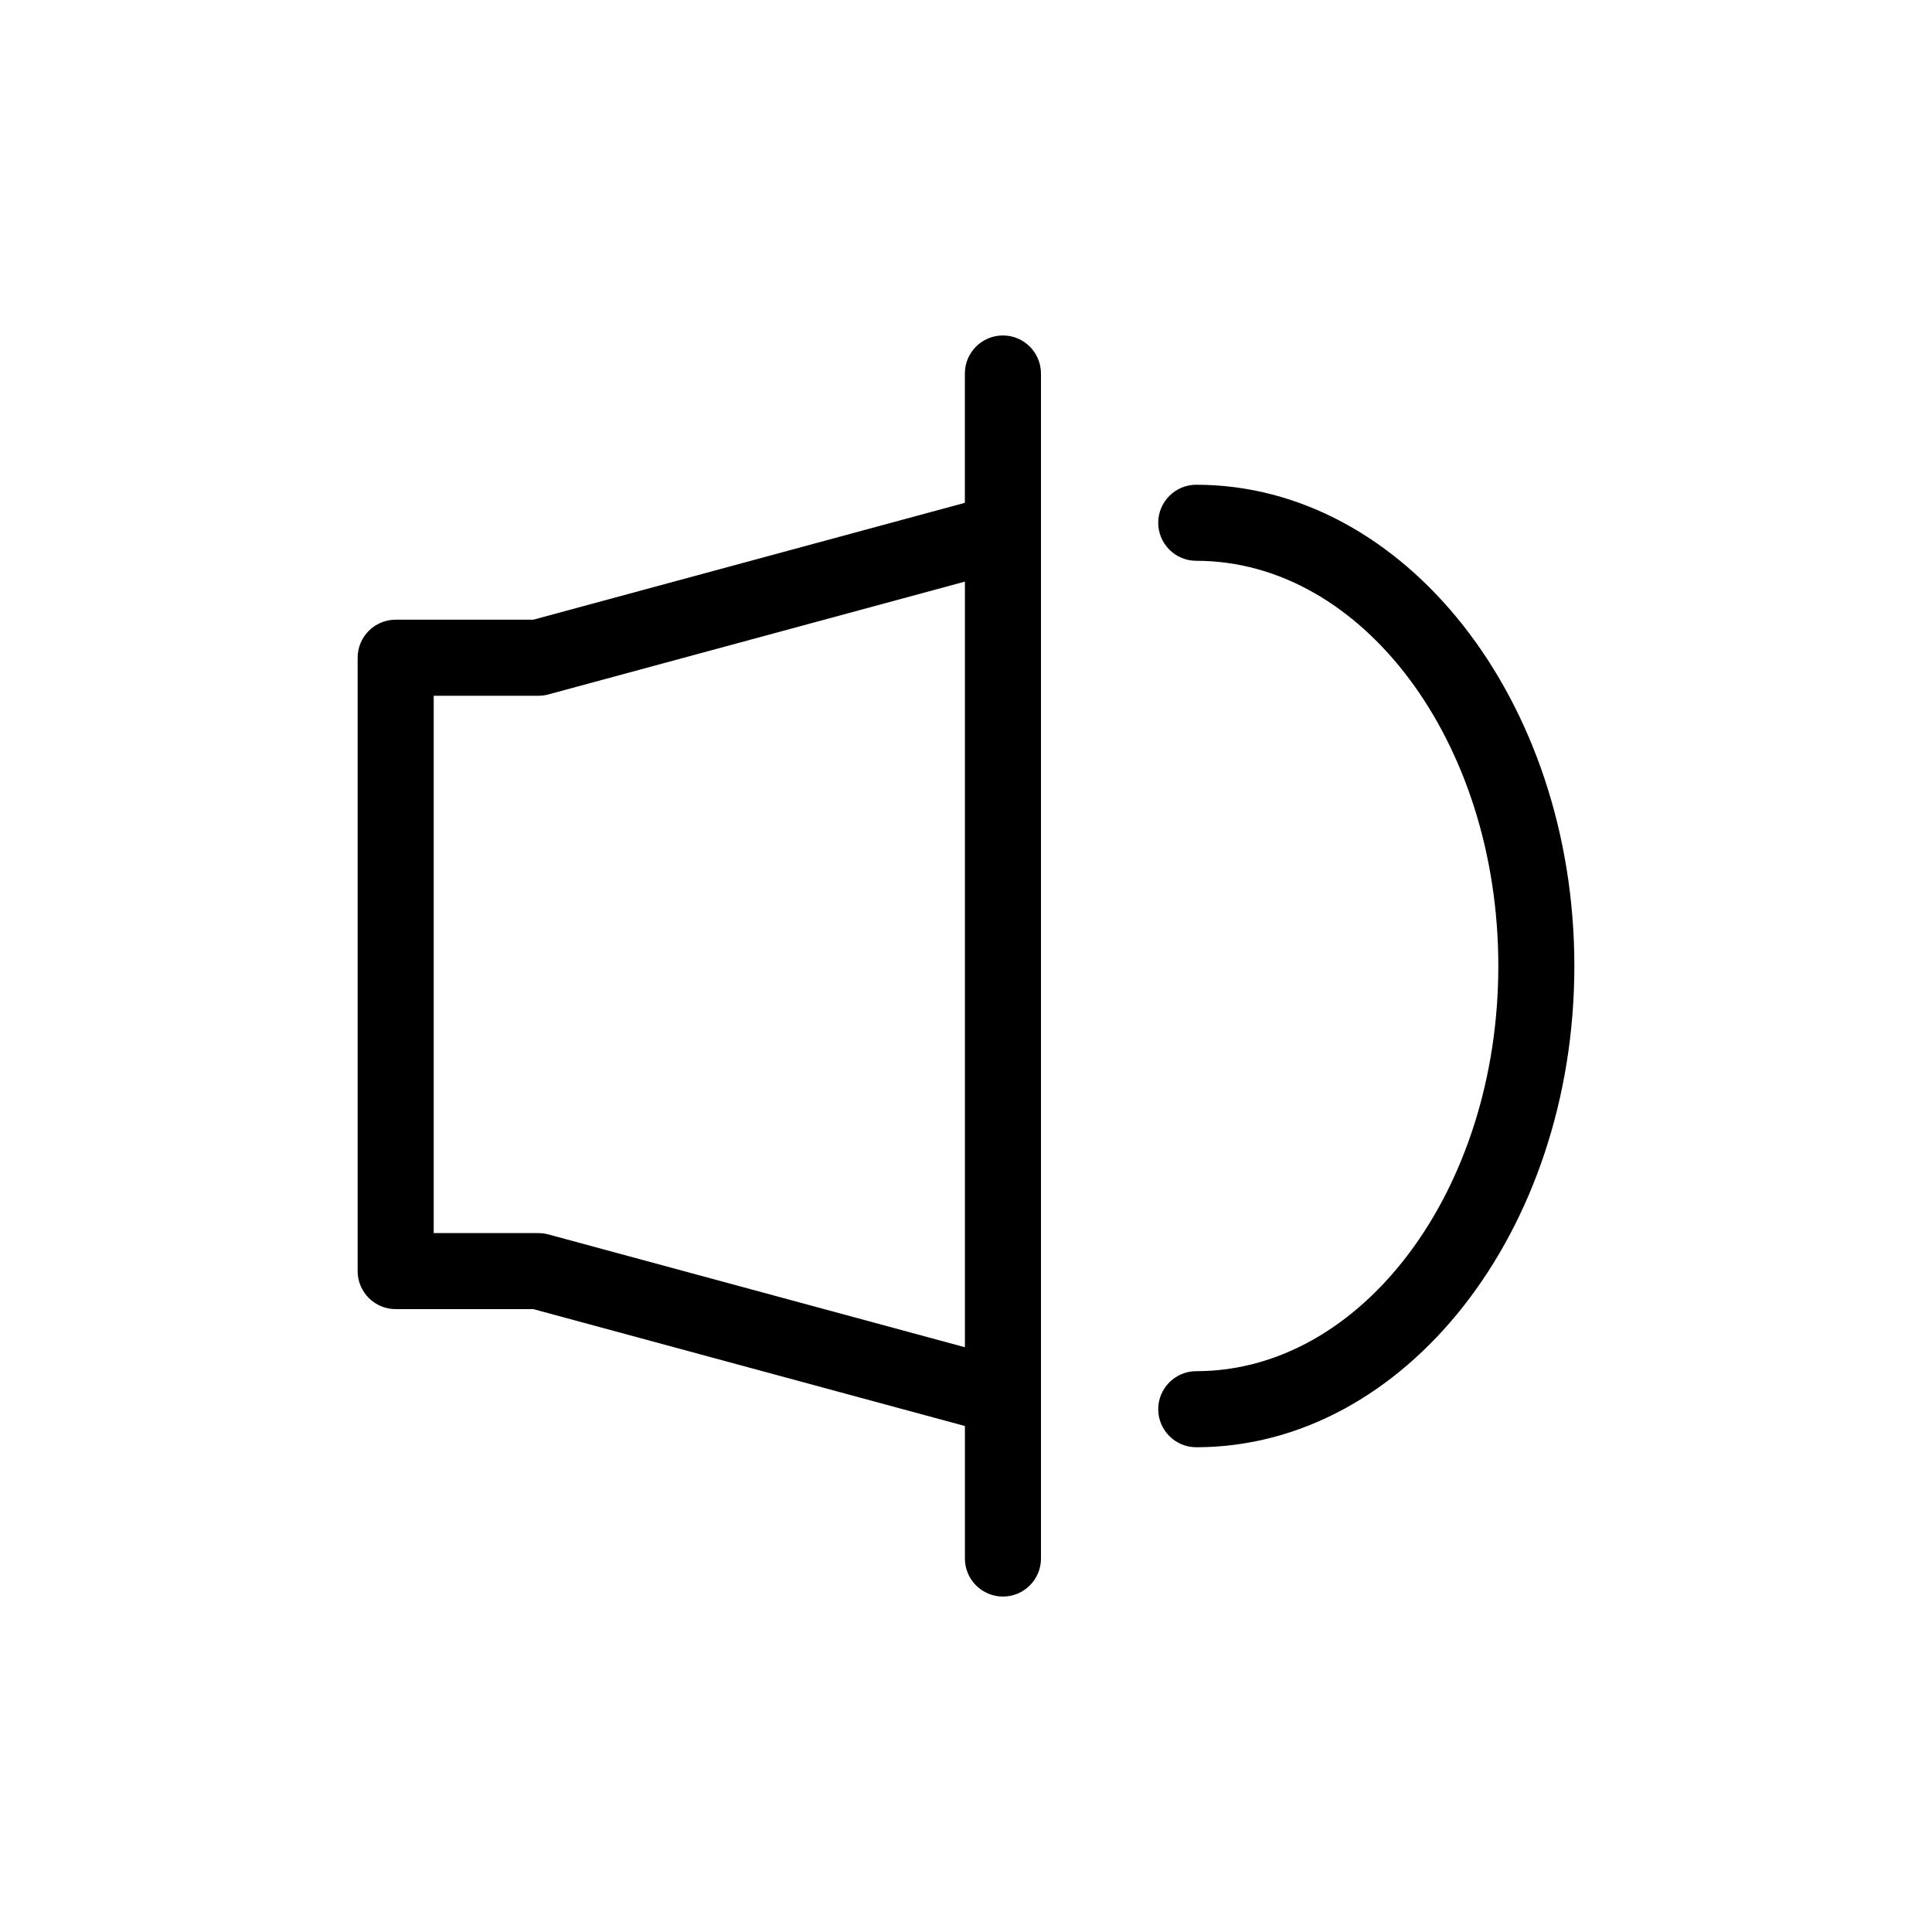 <?xml version="1.0" encoding="UTF-8"?>
<!-- Uploaded to: SVG Repo, www.svgrepo.com, Generator: SVG Repo Mixer Tools -->
<svg fill="#000000" width="800px" height="800px" version="1.1" viewBox="144 144 512 512" xmlns="http://www.w3.org/2000/svg">
 <g>
  <path d="m409.78 232.9c-5.562 0-10.078 4.516-10.078 10.078v34.273l-114.37 30.973h-36.477c-5.562 0-10.078 4.516-10.078 10.078v162.55c0 5.562 4.516 10.078 10.078 10.078h36.477l114.38 30.98v35.117c0 5.562 4.516 10.078 10.078 10.078s10.078-4.516 10.078-10.078v-314.04c-0.008-5.57-4.519-10.086-10.086-10.086zm-120.47 238.23c-0.855-0.23-1.742-0.348-2.637-0.348h-27.734v-142.4h27.738c0.891 0 1.777-0.117 2.637-0.348l110.4-29.902v202.9z"/>
  <path d="m461.02 272.46c-5.562 0-10.078 4.516-10.078 10.078s4.516 10.078 10.078 10.078c44.137-0.004 80.051 48.164 80.051 107.38 0 59.207-35.91 107.38-80.051 107.38-5.562 0-10.078 4.516-10.078 10.078s4.516 10.078 10.078 10.078c55.254-0.004 100.2-57.211 100.2-127.53 0-70.324-44.949-127.54-100.2-127.54z"/>
 </g>
</svg>